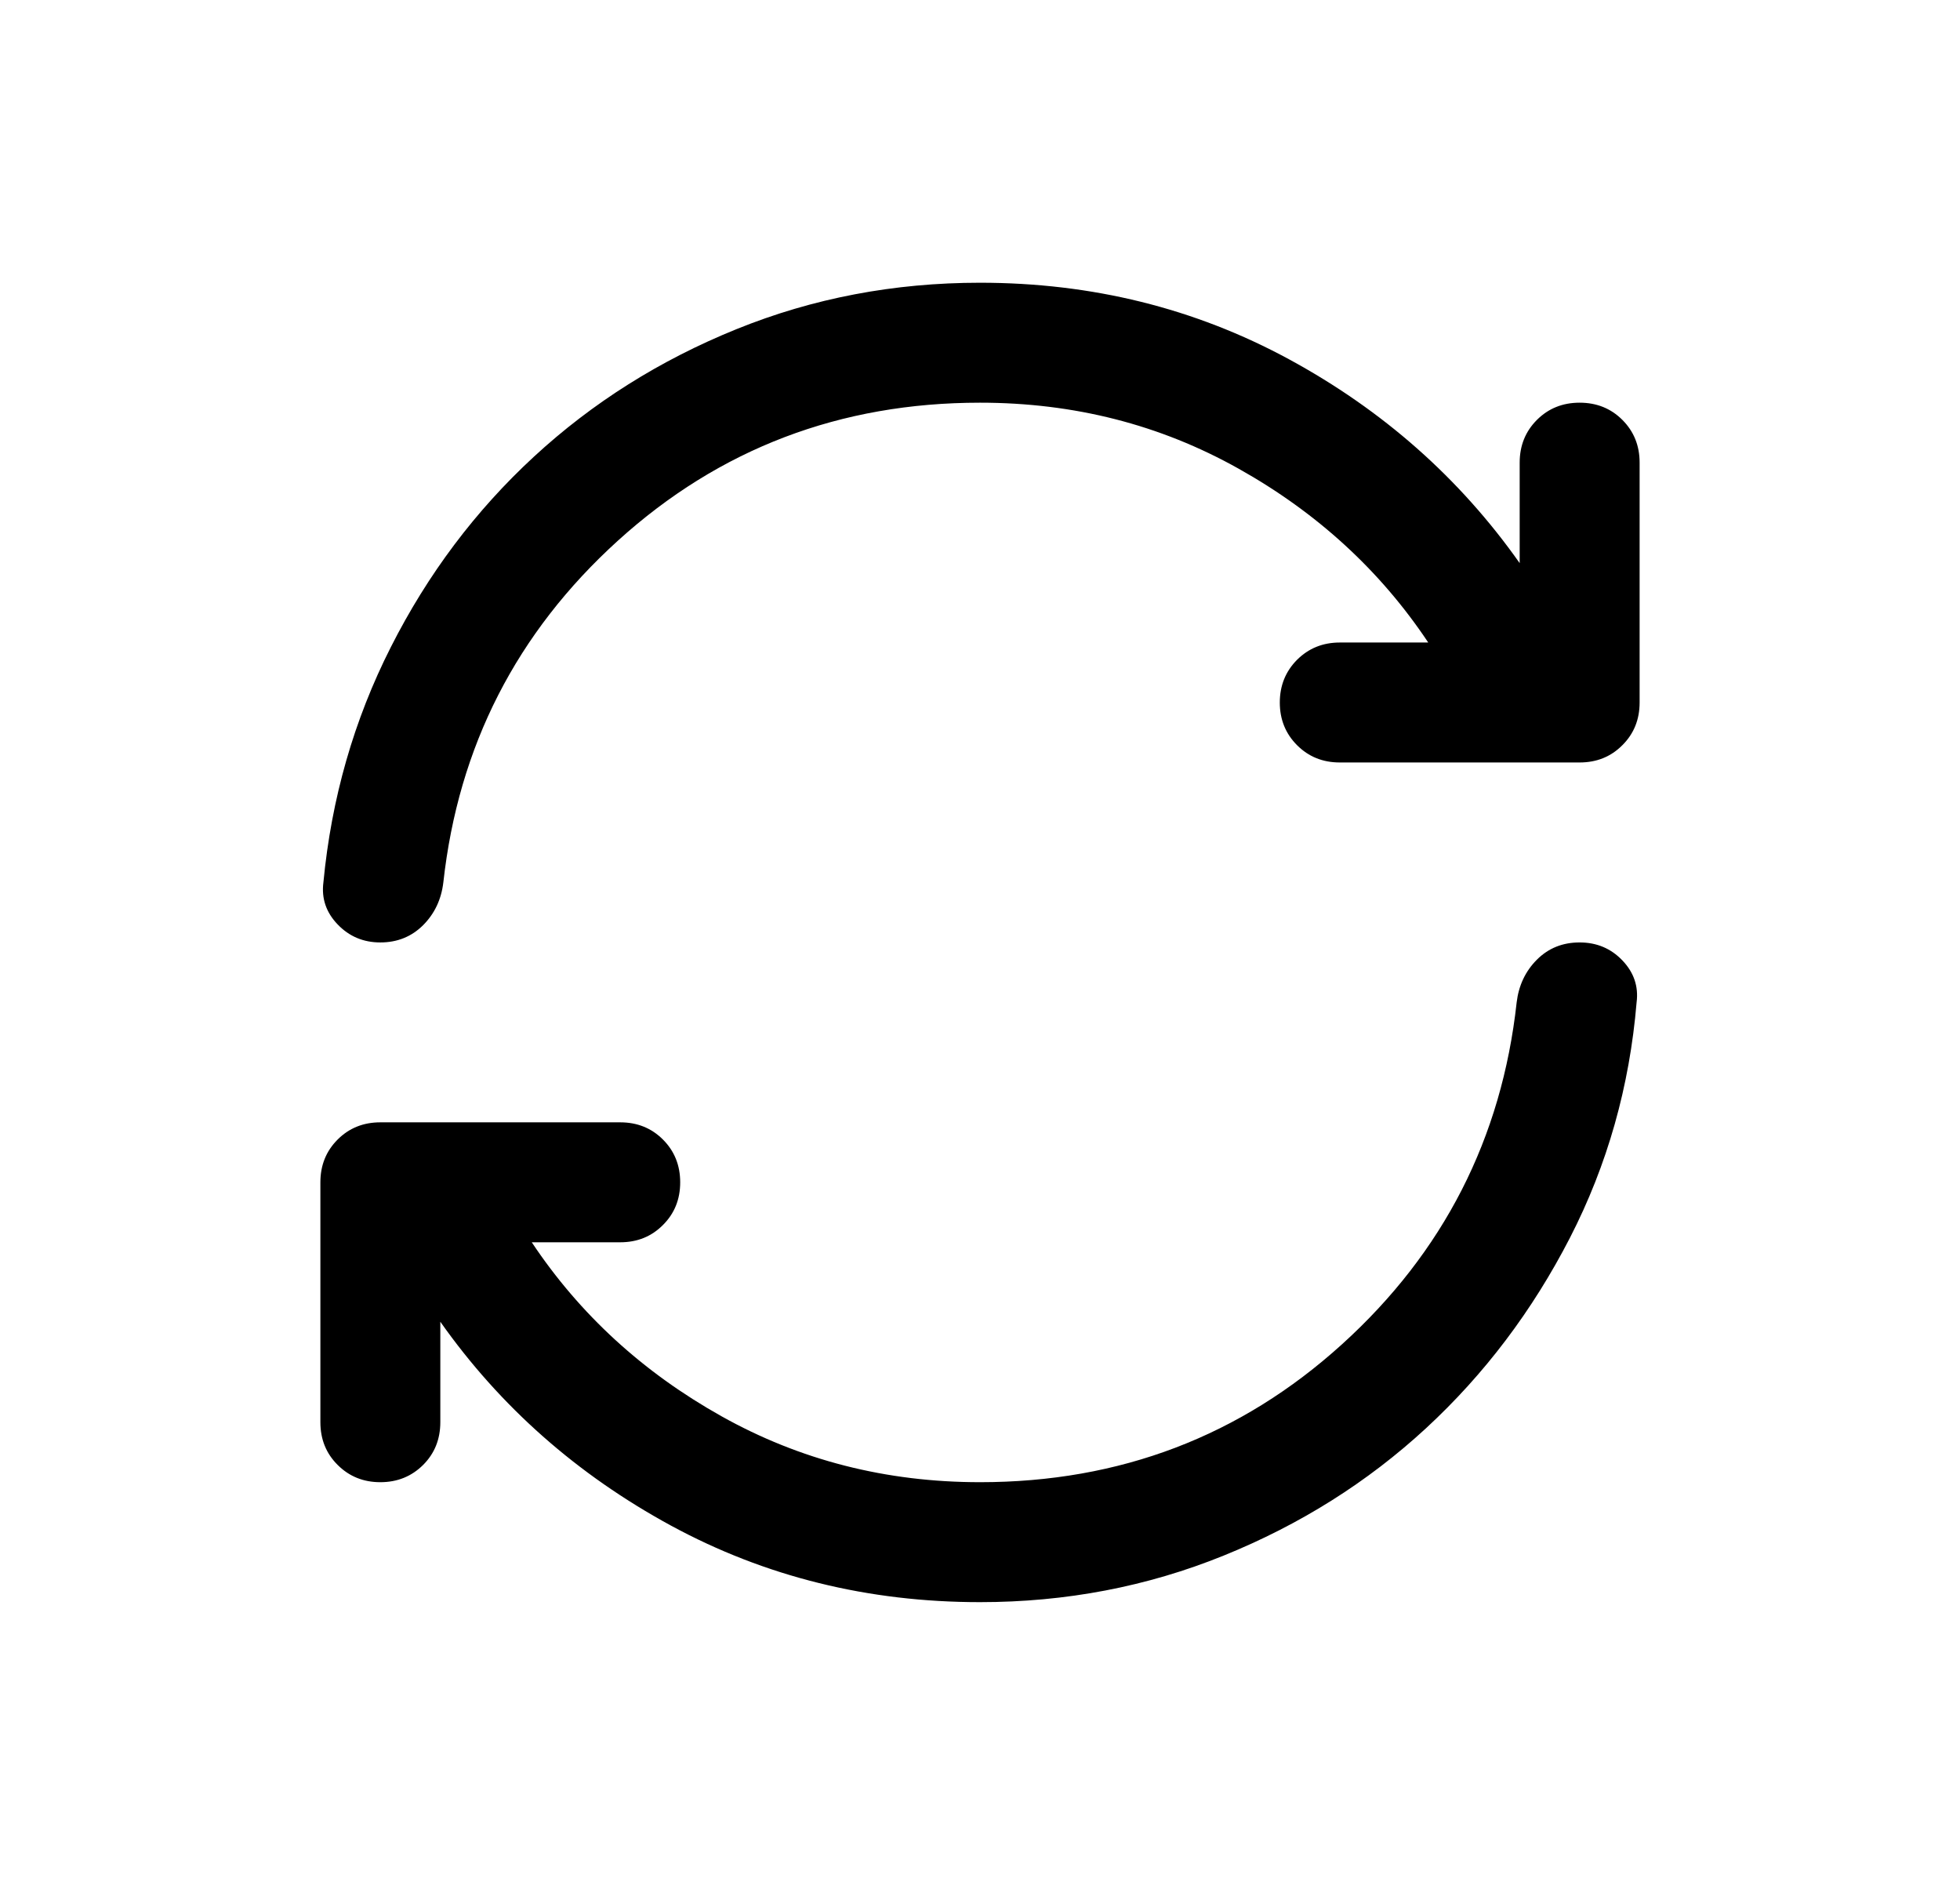 <svg width="26" height="25" viewBox="0 0 26 25" fill="none" xmlns="http://www.w3.org/2000/svg">
<path d="M13 21.25C11.515 21.25 10.15 20.912 8.903 20.236C7.657 19.559 6.636 18.658 5.841 17.531V18.863C5.841 19.089 5.765 19.278 5.613 19.43C5.46 19.582 5.271 19.659 5.045 19.659C4.82 19.659 4.631 19.582 4.479 19.43C4.326 19.278 4.25 19.089 4.25 18.863V15.682C4.25 15.456 4.326 15.267 4.479 15.114C4.631 14.962 4.82 14.886 5.045 14.886H8.227C8.453 14.886 8.642 14.962 8.794 15.114C8.947 15.267 9.023 15.456 9.023 15.682C9.023 15.907 8.947 16.096 8.794 16.248C8.642 16.401 8.453 16.477 8.227 16.477H7.054C7.69 17.432 8.529 18.201 9.57 18.784C10.611 19.367 11.754 19.659 13 19.659C14.856 19.659 16.457 19.049 17.803 17.829C19.148 16.61 19.921 15.098 20.119 13.295C20.146 13.07 20.235 12.881 20.388 12.728C20.54 12.576 20.729 12.5 20.954 12.5C21.18 12.5 21.369 12.579 21.521 12.738C21.674 12.898 21.737 13.083 21.71 13.295C21.617 14.409 21.323 15.45 20.826 16.417C20.328 17.385 19.692 18.227 18.917 18.943C18.141 19.659 17.246 20.222 16.231 20.633C15.217 21.044 14.14 21.25 13 21.25ZM5.045 12.5C4.82 12.5 4.631 12.42 4.479 12.261C4.326 12.102 4.263 11.916 4.29 11.704C4.396 10.591 4.694 9.55 5.185 8.582C5.675 7.614 6.308 6.772 7.083 6.057C7.859 5.341 8.754 4.777 9.769 4.366C10.783 3.955 11.86 3.75 13 3.75C14.485 3.75 15.85 4.088 17.097 4.764C18.343 5.44 19.364 6.342 20.159 7.469V6.136C20.159 5.911 20.235 5.722 20.388 5.569C20.54 5.417 20.729 5.341 20.954 5.341C21.18 5.341 21.369 5.417 21.521 5.569C21.674 5.722 21.75 5.911 21.75 6.136V9.318C21.75 9.543 21.674 9.732 21.521 9.884C21.369 10.037 21.18 10.113 20.954 10.113H17.773C17.547 10.113 17.359 10.037 17.206 9.884C17.054 9.732 16.977 9.543 16.977 9.318C16.977 9.093 17.054 8.904 17.206 8.751C17.359 8.599 17.547 8.522 17.773 8.522H18.946C18.31 7.568 17.471 6.799 16.43 6.216C15.389 5.632 14.246 5.341 13 5.341C11.144 5.341 9.543 5.951 8.198 7.17C6.852 8.39 6.08 9.901 5.881 11.704C5.854 11.93 5.765 12.118 5.613 12.271C5.46 12.423 5.271 12.5 5.045 12.5Z" fill="black"/>
</svg>
